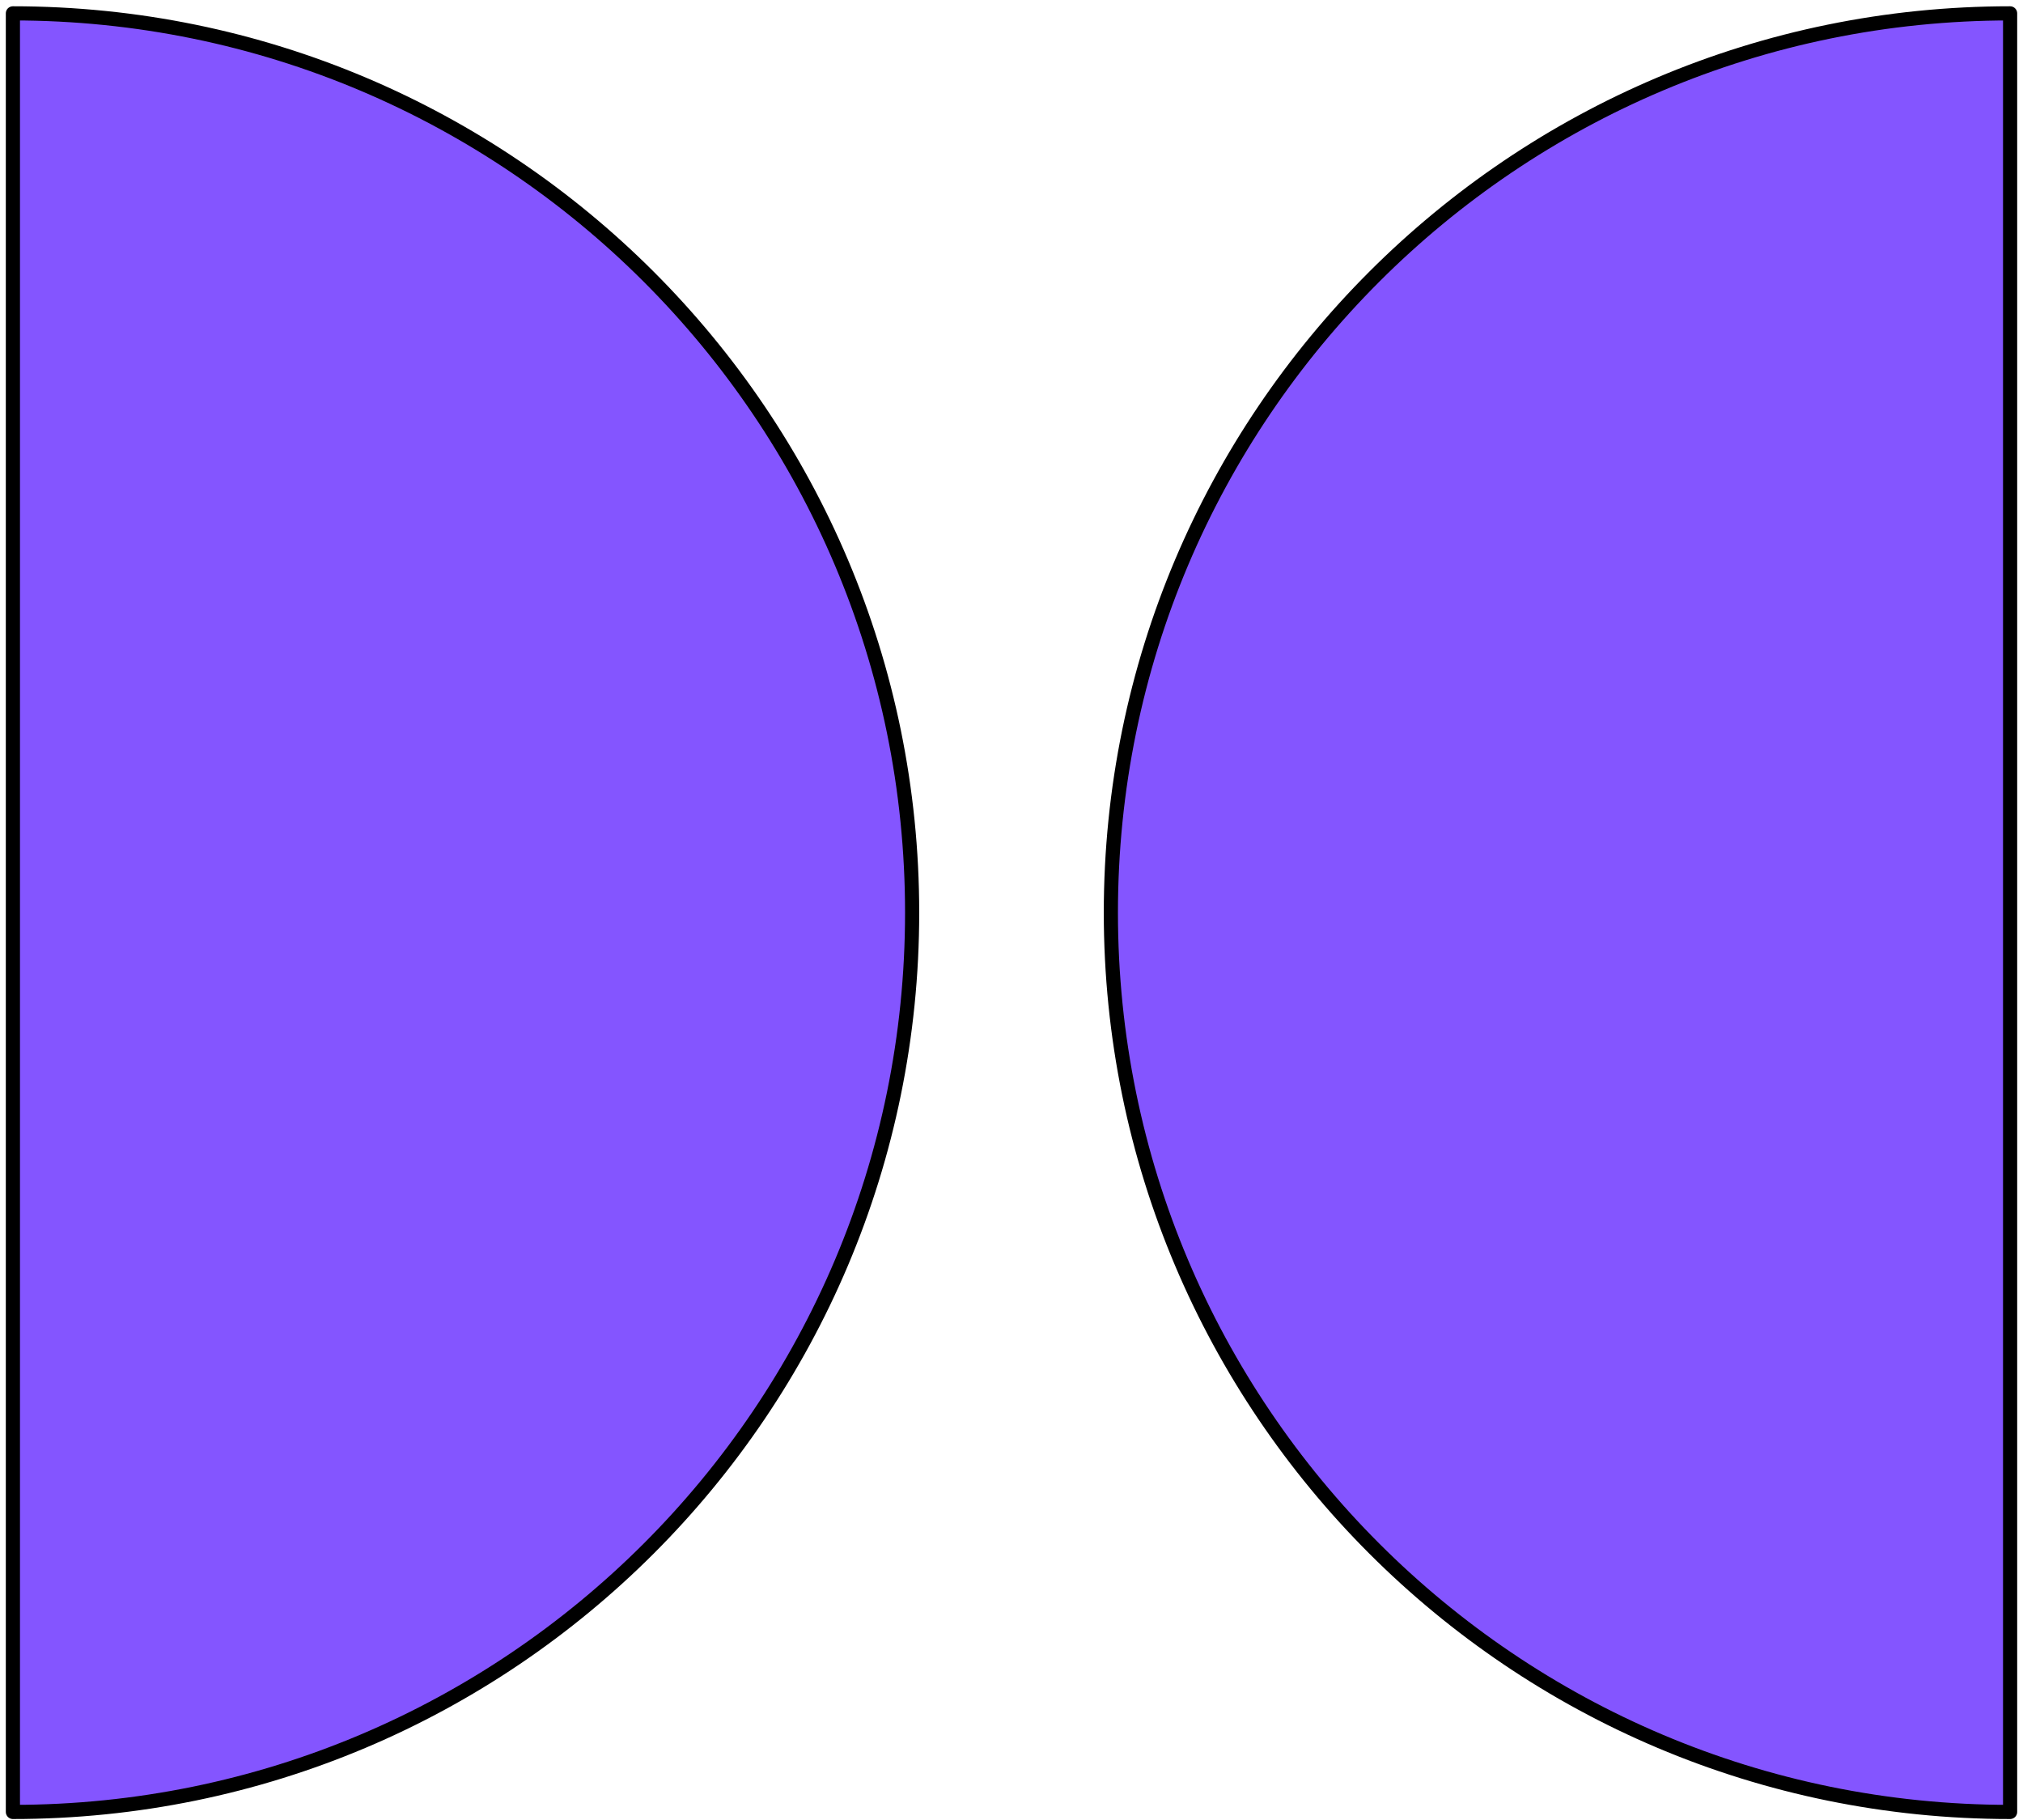 <svg width="219" height="197" viewBox="0 0 219 197" fill="none" xmlns="http://www.w3.org/2000/svg">
<g clip-path="url(#clip0_1215_721)">
<path d="M217.604 1.446C163.841 1.446 120.257 45.03 120.257 98.793C120.257 152.556 163.841 196.14 217.604 196.14V1.446Z" fill="#8455FF" stroke="black" stroke-width="1.533" stroke-linecap="round" stroke-linejoin="round"></path>
<path d="M98.743 98.793C98.743 45.03 55.159 1.446 1.396 1.446V196.14C55.159 196.14 98.743 152.556 98.743 98.793Z" fill="#8455FF" stroke="black" stroke-width="1.533" stroke-linecap="round" stroke-linejoin="round"></path>
</g>
<defs>
<clipPath id="clip0_1215_721">
<rect width="217.741" height="196.227" fill="white" transform="translate(0.629 0.68)"></rect>
</clipPath>
</defs>
</svg>
